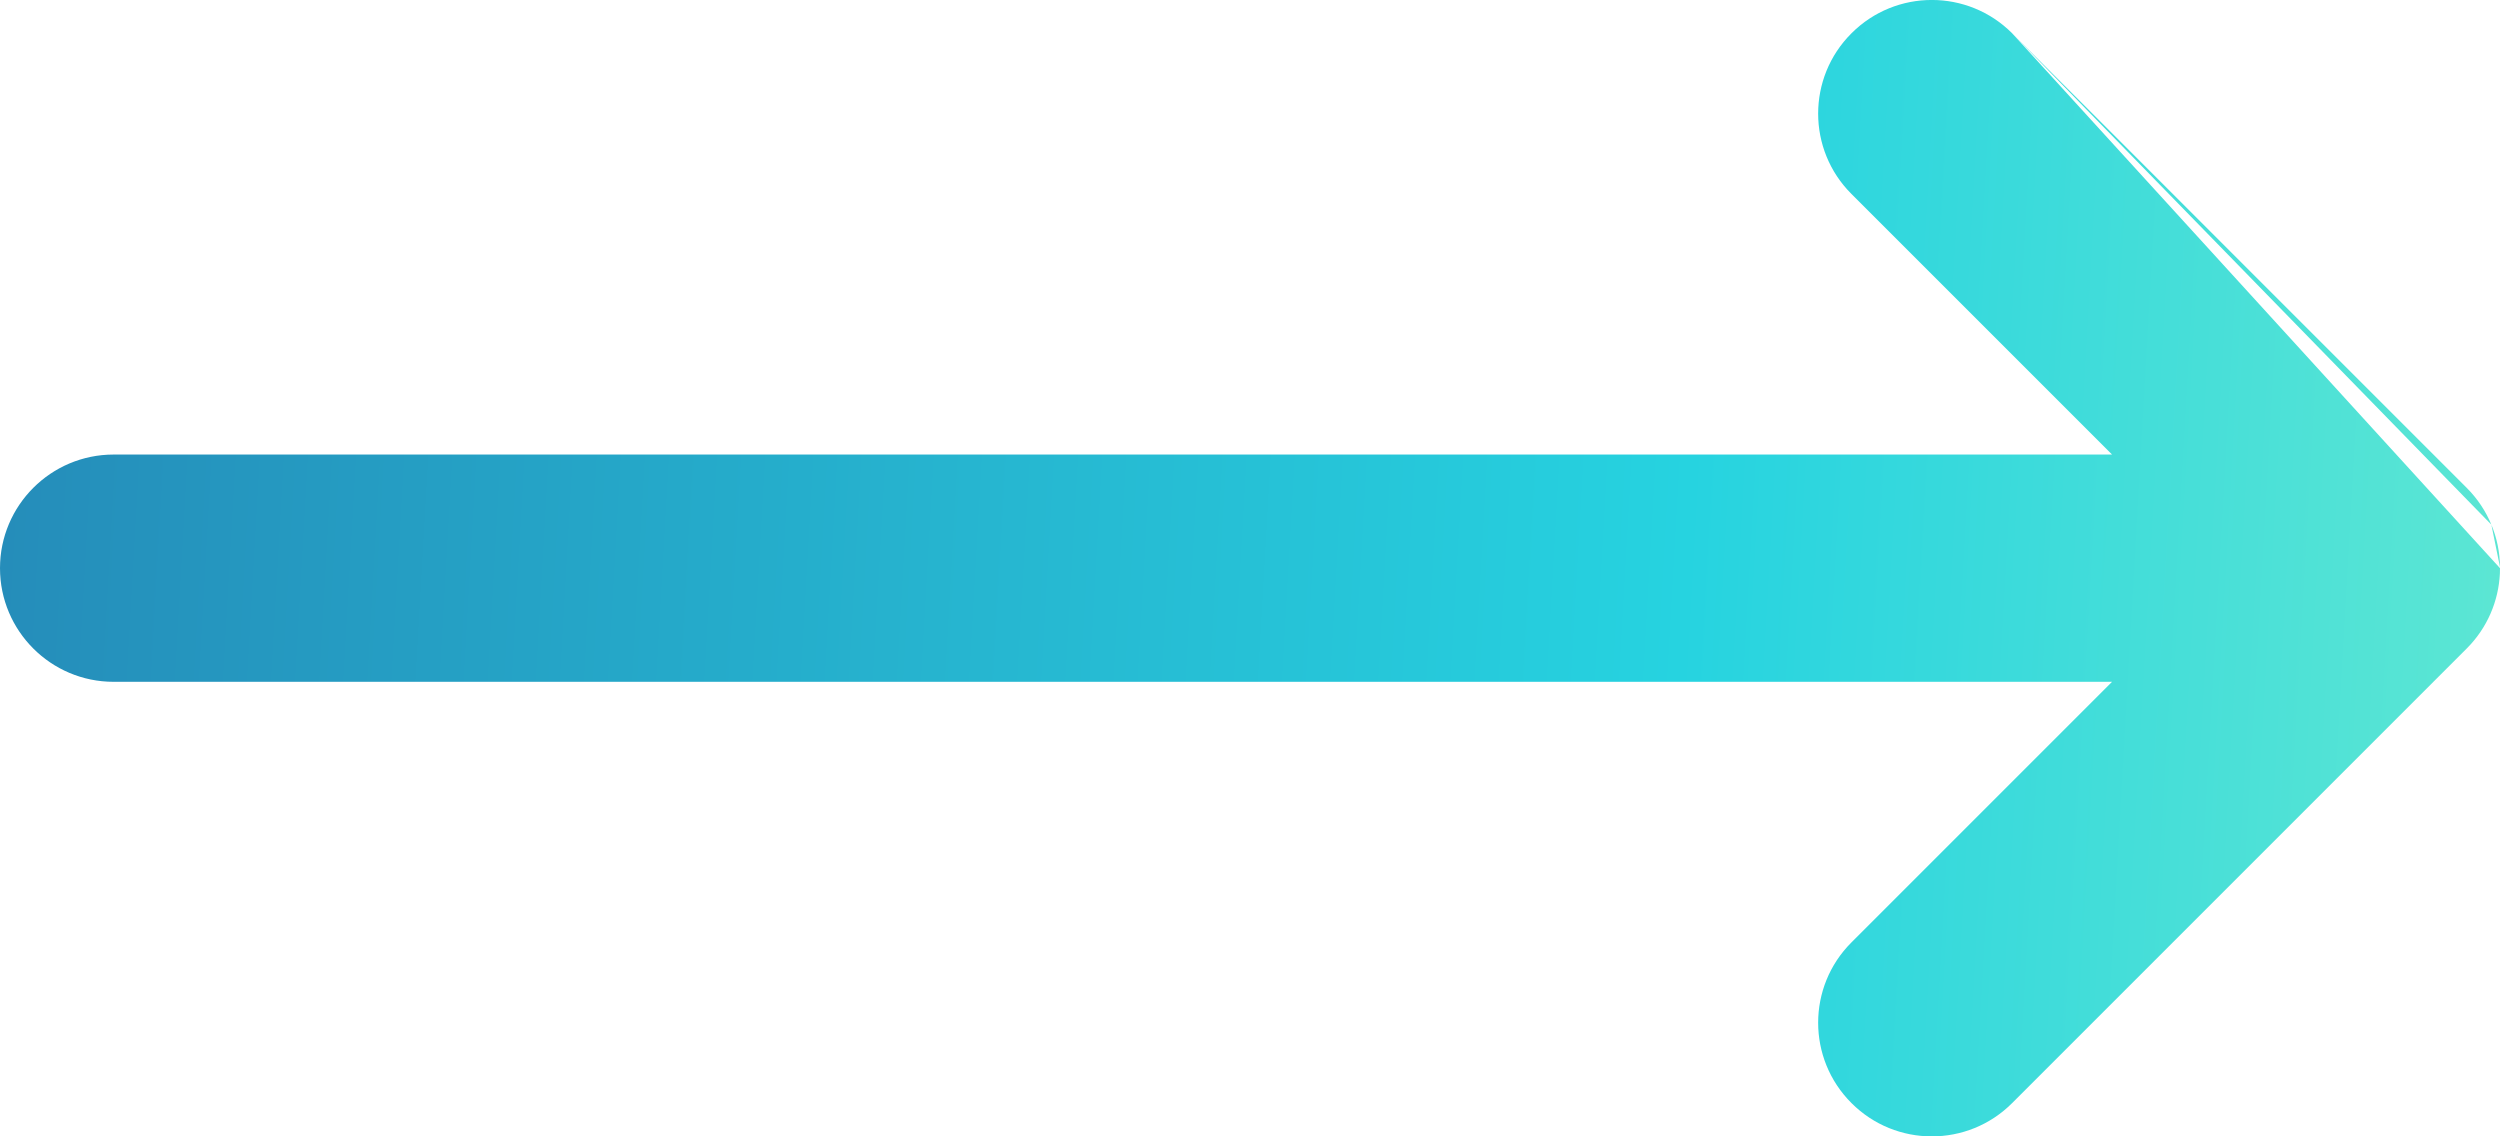 <svg width="22" height="10" viewBox="0 0 22 10" fill="none" xmlns="http://www.w3.org/2000/svg">
<path fill-rule="evenodd" clip-rule="evenodd" d="M17.707 0.293C17.317 -0.098 16.683 -0.098 16.293 0.293C15.902 0.683 15.902 1.317 16.293 1.707L18.586 4H1C0.448 4 0 4.448 0 5C0 5.552 0.448 6 1 6H18.586L16.293 8.293C15.902 8.683 15.902 9.317 16.293 9.707C16.683 10.098 17.317 10.098 17.707 9.707L21.707 5.707C21.89 5.524 21.987 5.288 21.999 5.048C22 5.032 22 5.016 22 5M21.924 4.617C21.875 4.499 21.803 4.389 21.707 4.293L17.707 0.293M21.924 4.617C21.972 4.732 21.999 4.859 22 4.991L21.924 4.617Z" fill="url(#paint0_linear_871_1031)"/>
<defs>
<linearGradient id="paint0_linear_871_1031" x1="0" y1="5" x2="28.71" y2="6.638" gradientUnits="userSpaceOnUse">
<stop stop-color="#258DBA"/>
<stop offset="0.515" stop-color="#26D3E0"/>
<stop offset="0.985" stop-color="#8BF7C8"/>
</linearGradient>
</defs>
</svg>
